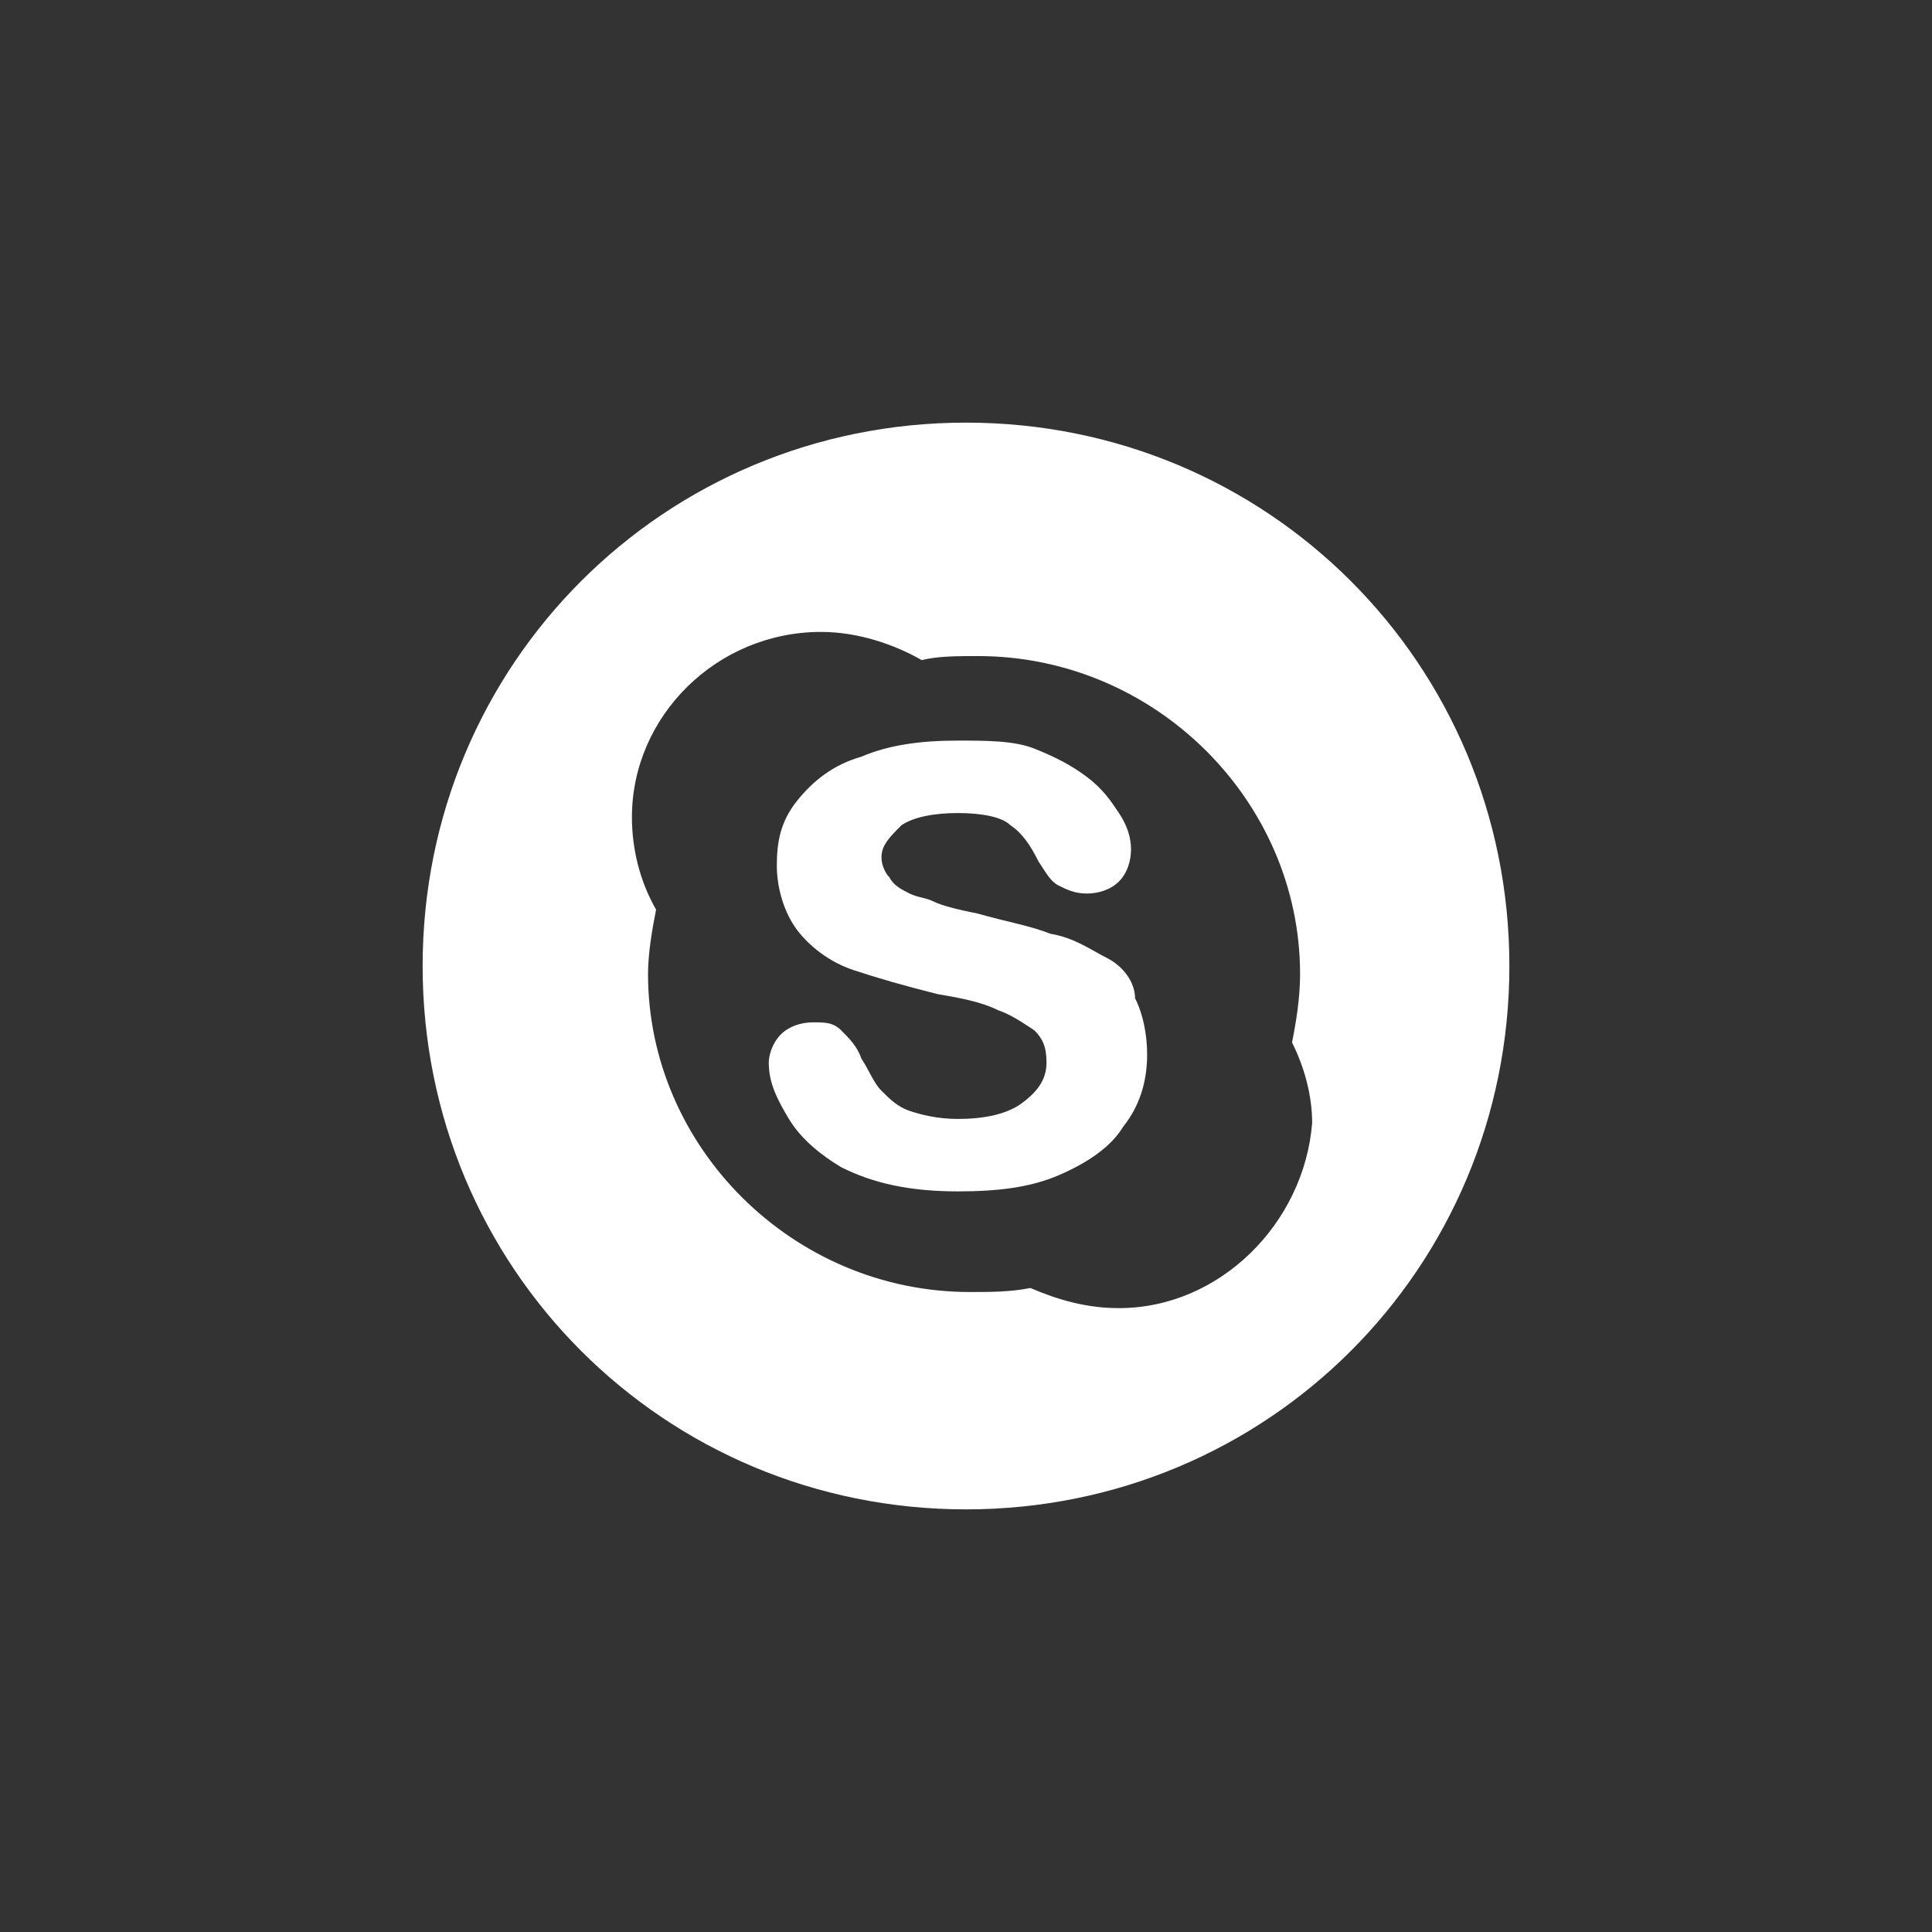 <?xml version="1.0" encoding="utf-8"?>
<!-- Generator: Adobe Illustrator 19.1.0, SVG Export Plug-In . SVG Version: 6.00 Build 0)  -->
<svg version="1.1" id="Capa_1" xmlns="http://www.w3.org/2000/svg" xmlns:xlink="http://www.w3.org/1999/xlink" x="0px" y="0px"
	 viewBox="-1225 27 48 48" style="enable-background:new -1225 27 48 48;" xml:space="preserve">
<rect x="-1225" y="27" width="48" height="48" fill="#333333" stroke="none"/>
<style type="text/css">
	.st0{fill:#FFFFFF;}
</style>
<g>
	<path class="st0" d="M-1197.5,50.8c-0.4-0.2-0.8-0.5-1.4-0.6c-0.5-0.2-1.1-0.3-1.8-0.5c-0.5-0.1-0.9-0.2-1.1-0.3
		c-0.2-0.1-0.4-0.1-0.6-0.2c-0.2-0.1-0.4-0.2-0.5-0.4c-0.1-0.1-0.2-0.3-0.2-0.5c0-0.3,0.2-0.5,0.5-0.8c0.3-0.2,0.8-0.3,1.4-0.3
		c0.6,0,1.1,0.1,1.3,0.3c0.3,0.2,0.5,0.5,0.7,0.9c0.2,0.3,0.3,0.5,0.5,0.6c0.2,0.1,0.4,0.2,0.7,0.2s0.6-0.1,0.8-0.3
		c0.2-0.2,0.3-0.5,0.3-0.8s-0.1-0.6-0.3-0.9c-0.2-0.3-0.4-0.6-0.8-0.9s-0.8-0.5-1.3-0.7s-1.2-0.2-1.9-0.2c-0.9,0-1.7,0.1-2.4,0.4
		c-0.7,0.2-1.2,0.6-1.6,1.1c-0.4,0.5-0.5,1-0.5,1.6s0.2,1.2,0.5,1.6c0.3,0.4,0.8,0.8,1.4,1c0.6,0.2,1.3,0.4,2.1,0.6
		c0.6,0.1,1.1,0.2,1.5,0.4c0.3,0.1,0.6,0.3,0.9,0.5c0.2,0.2,0.3,0.4,0.3,0.8s-0.2,0.7-0.6,1s-1,0.4-1.6,0.4c-0.5,0-0.9-0.1-1.2-0.2
		c-0.3-0.1-0.5-0.3-0.7-0.5c-0.2-0.2-0.3-0.5-0.5-0.8c-0.1-0.3-0.3-0.5-0.5-0.7c-0.2-0.2-0.4-0.2-0.7-0.2c-0.3,0-0.6,0.1-0.8,0.3
		c-0.2,0.2-0.3,0.5-0.3,0.7c0,0.5,0.2,0.9,0.5,1.4c0.3,0.5,0.8,0.9,1.3,1.2c0.8,0.4,1.7,0.6,2.9,0.6c1,0,1.8-0.1,2.5-0.4
		c0.7-0.3,1.3-0.7,1.6-1.2c0.4-0.5,0.6-1.1,0.6-1.8c0-0.5-0.1-1-0.3-1.4C-1196.8,51.4-1197.1,51-1197.5,50.8z"/>
	<path class="st0" d="M-1201,37.5c-7.5,0-13.5,6-13.5,13.5s6,13.5,13.5,13.5s13.5-6,13.5-13.5S-1193.5,37.5-1201,37.5z
		 M-1197.2,59.5c-0.8,0-1.5-0.2-2.2-0.5c-0.5,0.1-1,0.1-1.5,0.1c-4.4,0-8-3.6-8-7.9c0-0.5,0.1-1.1,0.2-1.6c-0.4-0.7-0.6-1.5-0.6-2.3
		c0-2.5,2.1-4.6,4.7-4.6c0.9,0,1.8,0.3,2.5,0.7c0.4-0.1,0.9-0.1,1.4-0.1c4.4,0,8,3.6,8,7.9c0,0.6-0.1,1.2-0.2,1.7
		c0.3,0.6,0.5,1.3,0.5,2C-1192.6,57.4-1194.7,59.5-1197.2,59.5z"/>
</g>
<g id="Layer_1">
</g>
</svg>
